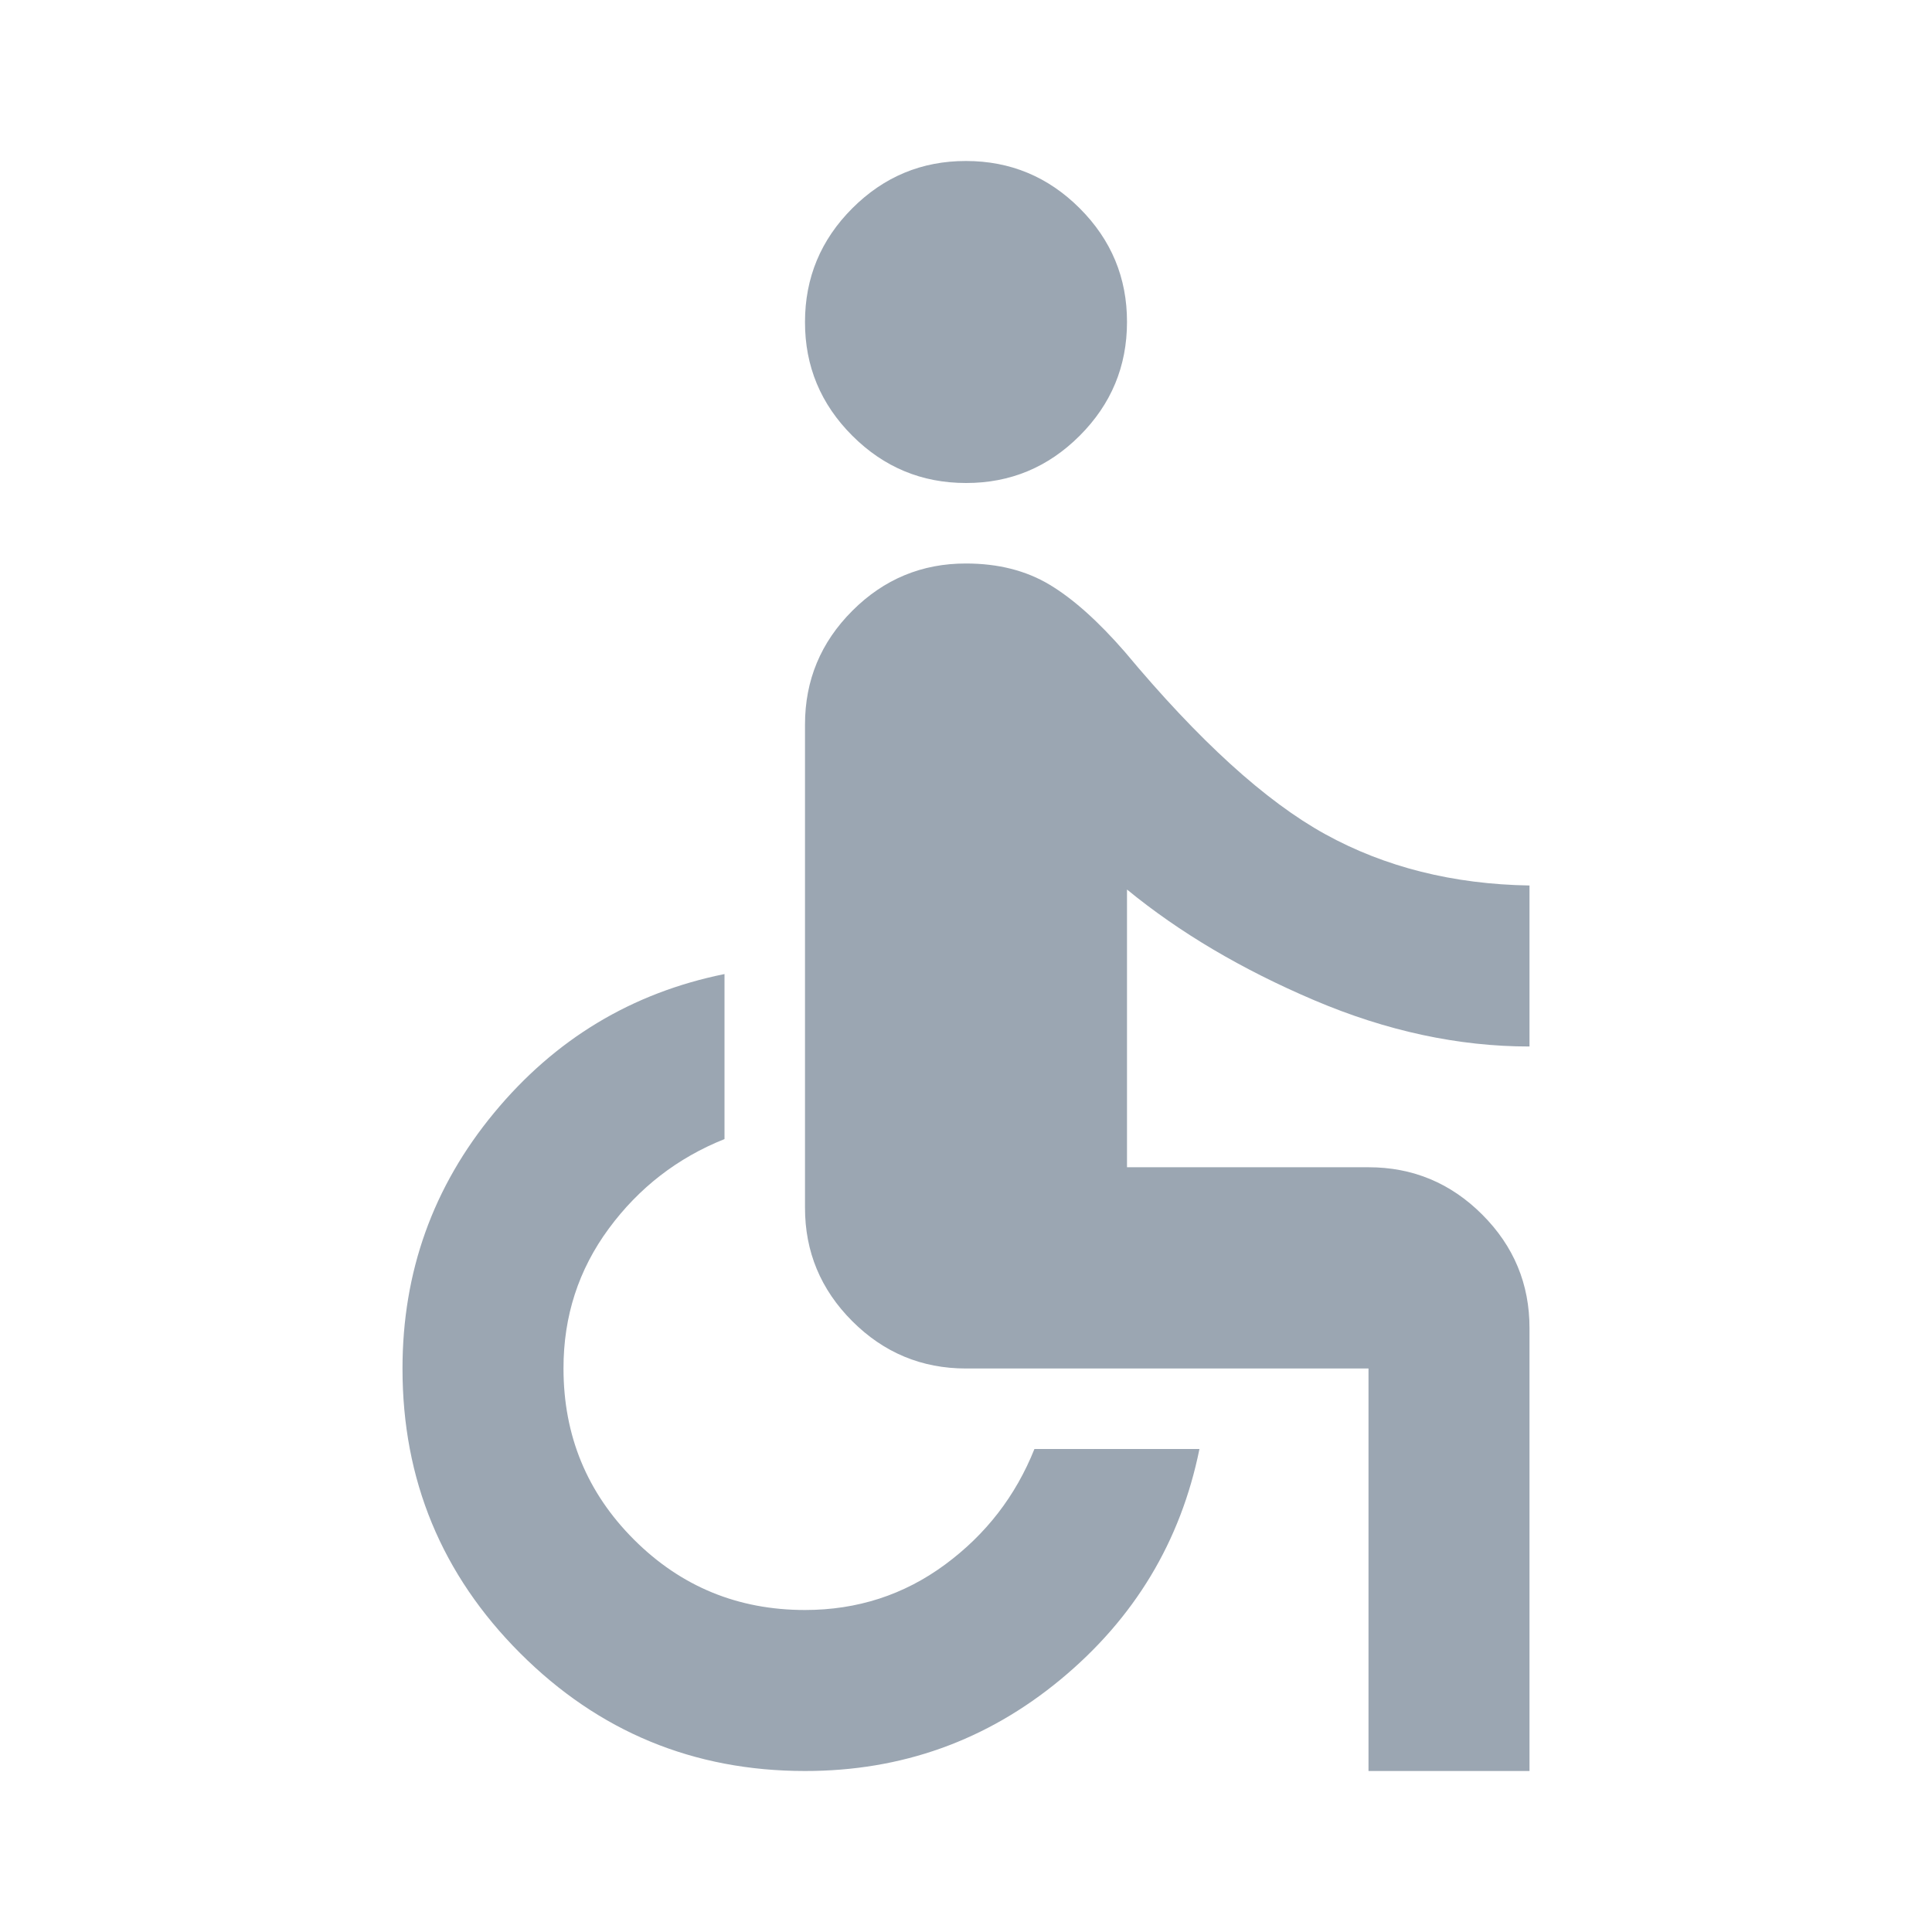 <svg width="24" height="24" viewBox="0 0 24 24" fill="none" xmlns="http://www.w3.org/2000/svg">
<path d="M12 6C11.45 6 10.979 5.804 10.587 5.412C10.195 5.02 9.999 4.549 10 4C10 3.45 10.196 2.979 10.588 2.587C10.98 2.195 11.451 1.999 12 2C12.55 2 13.021 2.196 13.413 2.588C13.805 2.98 14.001 3.451 14 4C14 4.55 13.804 5.021 13.412 5.413C13.02 5.805 12.549 6.001 12 6ZM17 22V17H12C11.45 17 10.979 16.804 10.587 16.412C10.195 16.02 9.999 15.549 10 15V9C10 8.45 10.196 7.979 10.588 7.587C10.98 7.195 11.451 6.999 12 7C12.4 7 12.746 7.088 13.038 7.263C13.33 7.438 13.642 7.717 13.975 8.1C14.892 9.2 15.721 9.954 16.463 10.363C17.205 10.772 18.051 10.984 19 11V13C18.117 13 17.225 12.808 16.325 12.425C15.425 12.042 14.65 11.583 14 11.05V14.5H17C17.55 14.5 18.021 14.696 18.413 15.088C18.805 15.48 19.001 15.951 19 16.5V22H17ZM10 22C8.617 22 7.437 21.512 6.462 20.537C5.487 19.562 4.999 18.383 5 17C5 15.8 5.379 14.742 6.137 13.825C6.895 12.908 7.849 12.333 9 12.1V14.15C8.417 14.383 7.937 14.754 7.562 15.263C7.187 15.772 6.999 16.351 7 17C7 17.833 7.292 18.542 7.875 19.125C8.458 19.708 9.167 20 10 20C10.65 20 11.229 19.812 11.738 19.437C12.247 19.062 12.617 18.583 12.85 18H14.9C14.667 19.15 14.092 20.104 13.175 20.863C12.258 21.622 11.2 22.001 10 22Z" fill="#9BA6B2"/>
</svg>
